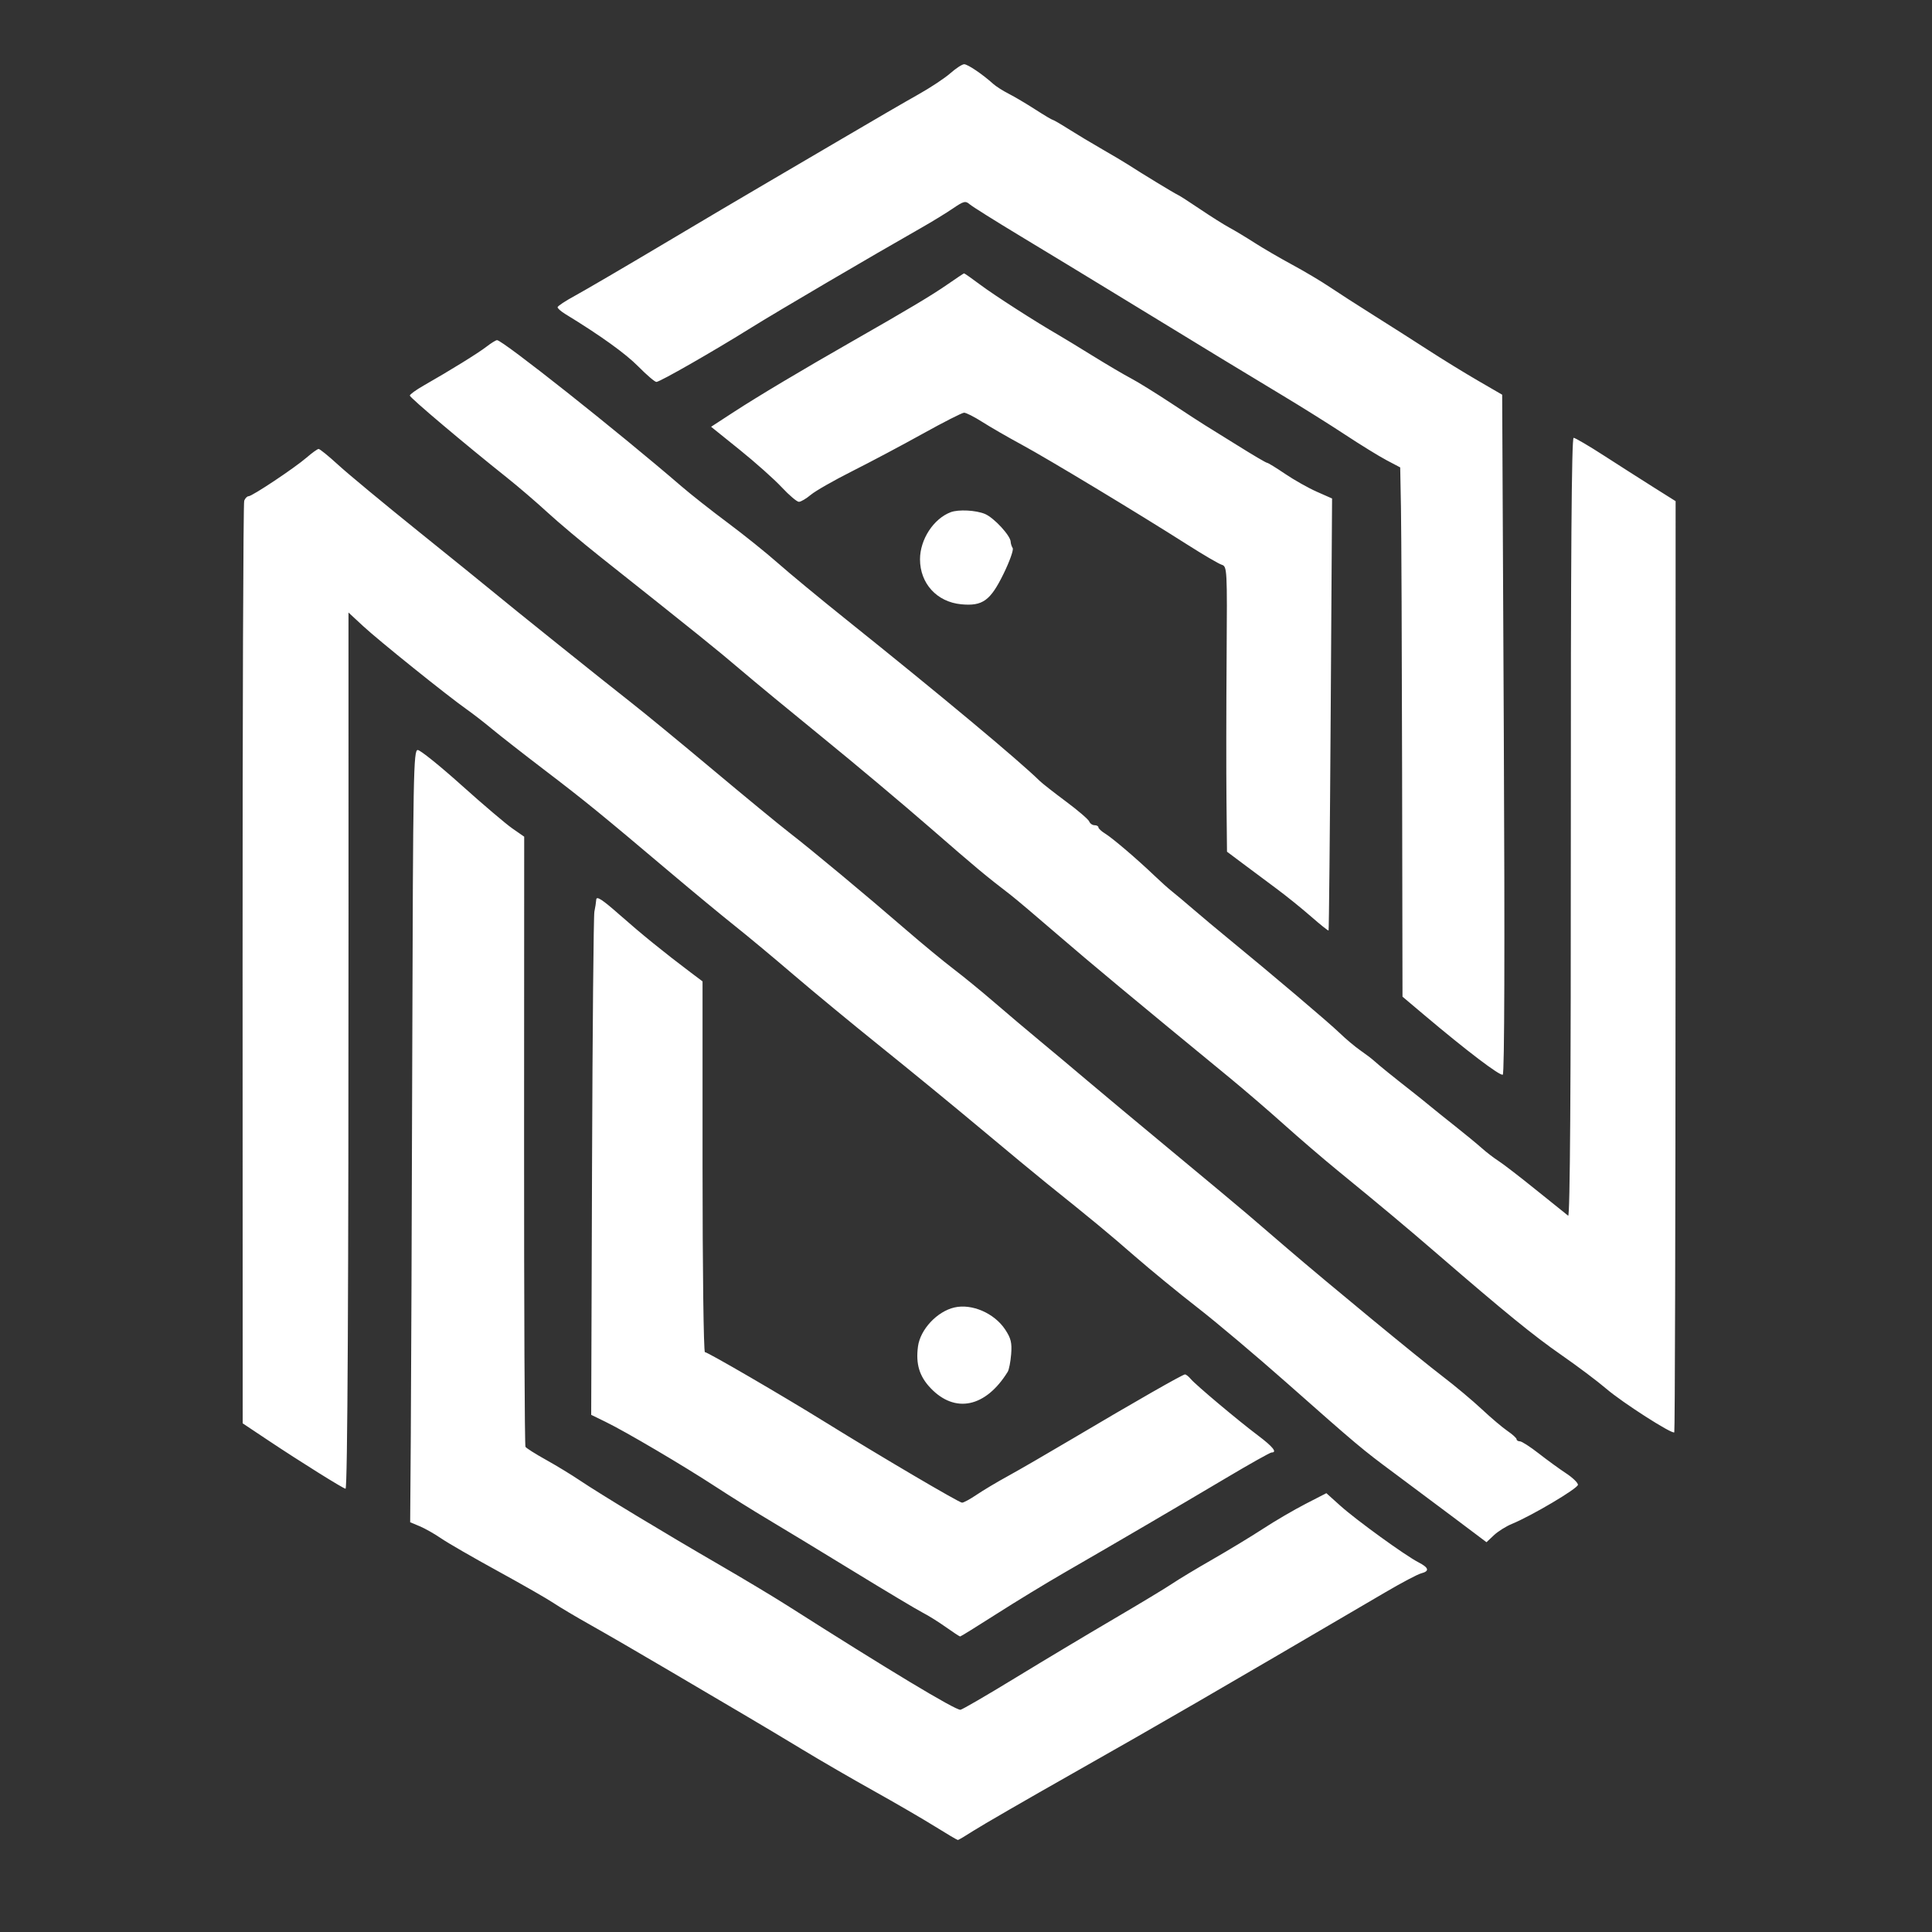 <?xml version="1.0" encoding="UTF-8"?>
<!DOCTYPE svg PUBLIC "-//W3C//DTD SVG 1.1//EN" "http://www.w3.org/Graphics/SVG/1.1/DTD/svg11.dtd">
<svg version="1.1" xmlns="http://www.w3.org/2000/svg" xmlns:xlink="http://www.w3.org/1999/xlink" x="0" y="0" width="512" height="512" viewBox="0, 0, 512, 512">
  <rect x="0" y="0" width="512" height="512" fill="#333333" stroke="none"/>
  <g id="Layer_1">
    <path d="M251.834,19.425 C250.355,20.728 246.531,23.258 243.337,25.046 C240.143,26.834 231.046,32.116 223.123,36.783 C215.989,40.988 208.848,45.177 201.697,49.352 C197.837,51.597 186.2,58.48 175.838,64.647 C165.476,70.814 154.921,76.988 152.381,78.366 C149.842,79.744 147.763,81.12 147.763,81.424 C147.763,81.726 148.678,82.532 149.795,83.215 C159.095,88.894 165.758,93.68 169.168,97.133 C171.386,99.38 173.538,101.218 173.95,101.218 C174.863,101.218 189.044,93.103 199.111,86.82 C205.79,82.651 231.062,67.812 244.179,60.357 C247.023,58.74 250.786,56.436 252.54,55.236 C255.38,53.295 255.866,53.174 256.973,54.135 C257.657,54.729 263.702,58.524 270.407,62.57 C277.112,66.615 287.917,73.175 294.418,77.147 C320.975,93.372 331.067,99.51 339.856,104.784 C344.935,107.833 352.41,112.516 356.467,115.192 C360.524,117.868 365.469,120.915 367.456,121.964 L371.069,123.869 L371.269,134.524 C371.379,140.383 371.515,171.941 371.572,204.652 L371.677,264.127 L377.365,268.929 C388.664,278.467 397.558,285.224 398.252,284.795 C398.7,284.518 398.801,251.462 398.525,194.479 L398.091,104.602 L391.673,100.878 C388.143,98.83 382.27,95.221 378.624,92.857 C373.811,89.751 368.98,86.673 364.131,83.622 C359.806,80.906 354.486,77.482 352.31,76.012 C350.133,74.543 345.692,71.904 342.442,70.148 C339.191,68.392 334.702,65.778 332.468,64.34 C330.233,62.902 327.24,61.099 325.818,60.333 C324.396,59.568 320.905,57.368 318.061,55.446 C315.216,53.524 312.556,51.815 312.15,51.649 C311.419,51.351 302.172,45.729 298.894,43.59 C297.96,42.981 294.909,41.168 292.113,39.564 C289.318,37.958 285.301,35.548 283.187,34.207 C281.073,32.866 279.185,31.769 278.991,31.769 C278.797,31.769 276.703,30.522 274.338,28.999 C271.972,27.475 268.806,25.602 267.301,24.837 C265.796,24.072 263.967,22.908 263.237,22.251 C260.339,19.643 256.417,16.994 255.495,17.024 C254.96,17.041 253.312,18.121 251.834,19.425 M251.116,75.356 C246.989,78.222 240.836,81.901 226.078,90.324 C212.656,97.985 200.806,105.052 194.518,109.148 L188.447,113.1 L195.996,119.178 C200.147,122.52 205.169,126.994 207.155,129.121 C209.141,131.247 211.193,132.987 211.715,132.987 C212.238,132.987 213.659,132.151 214.873,131.13 C216.087,130.109 221.016,127.294 225.827,124.874 C230.638,122.455 239.063,117.983 244.548,114.936 C250.034,111.889 254.954,109.384 255.481,109.371 C256.009,109.357 258.17,110.449 260.284,111.797 C262.397,113.146 267.119,115.871 270.776,117.852 C277.785,121.649 301.702,136.082 314.636,144.318 C318.848,147.001 322.957,149.406 323.767,149.663 C325.204,150.119 325.236,150.725 325.065,174.251 C324.968,187.518 324.952,204.523 325.028,212.04 L325.167,225.709 L329.372,228.86 C331.684,230.594 335.698,233.586 338.293,235.51 C340.887,237.434 345.009,240.759 347.452,242.9 C349.895,245.041 351.98,246.703 352.085,246.594 C352.19,246.485 352.442,220.68 352.645,189.25 L353.013,132.105 L348.944,130.304 C346.705,129.314 342.931,127.186 340.558,125.574 C338.185,123.962 336.032,122.644 335.775,122.644 C335.517,122.644 331.987,120.566 327.93,118.026 C323.872,115.487 319.99,113.076 319.304,112.67 C318.618,112.263 314.639,109.676 310.463,106.92 C306.288,104.165 301.468,101.179 299.753,100.285 C298.038,99.391 293.476,96.706 289.616,94.318 C285.756,91.93 281.648,89.43 280.488,88.763 C274.629,85.394 263.62,78.326 259.897,75.544 C257.585,73.817 255.597,72.421 255.478,72.442 C255.359,72.462 253.396,73.774 251.116,75.356 M128.924,91.873 C126.74,93.568 119.384,98.119 112.25,102.188 C110.246,103.332 108.606,104.523 108.606,104.834 C108.606,105.38 123.098,117.622 134.329,126.563 C137.302,128.93 142.123,133.065 145.042,135.75 C147.961,138.436 154.339,143.8 159.215,147.669 C184.654,167.855 190.054,172.203 196.156,177.414 C199.813,180.536 209.689,188.69 218.104,195.534 C226.518,202.377 239.323,213.13 246.559,219.429 C258.725,230.018 261.091,231.992 267.816,237.16 C269.138,238.176 274.667,242.849 280.102,247.546 C288.807,255.065 300.671,264.936 325.713,285.49 C329.631,288.706 336.162,294.319 340.225,297.963 C344.289,301.608 350.712,307.122 354.499,310.217 C365.991,319.609 372.596,325.133 380.661,332.098 C398.802,347.765 406.436,353.988 413.737,359.056 C418.004,362.018 423.382,366.059 425.687,368.036 C429.976,371.712 443.138,380.15 443.703,379.586 C443.875,379.413 444.024,323.819 444.036,256.043 L444.055,132.813 L438.316,129.202 C433.927,126.429 429.551,123.635 425.189,120.82 C421.126,118.197 417.452,116.038 417.025,116.022 C416.487,116.003 416.26,147.627 416.286,219.366 C416.311,288.166 416.076,322.55 415.584,322.177 C415.178,321.869 411.355,318.797 407.088,315.349 C402.821,311.902 398.333,308.443 397.114,307.663 C395.895,306.884 393.9,305.353 392.681,304.261 C391.462,303.17 388.304,300.567 385.662,298.477 C383.021,296.387 379.991,293.954 378.93,293.07 C377.359,291.777 375.773,290.502 374.172,289.247 C369.069,285.247 365.363,282.25 364.237,281.21 C363.627,280.647 361.965,279.381 360.543,278.396 C359.12,277.411 356.627,275.316 355.001,273.741 C352.221,271.047 337.211,258.32 325.525,248.746 C322.638,246.381 318.469,242.89 316.259,240.988 C314.05,239.086 311.483,236.931 310.555,236.2 C309.627,235.468 307.584,233.64 306.016,232.136 C301.461,227.77 294.834,222.108 292.887,220.92 C291.901,220.317 291.094,219.57 291.094,219.257 C291.094,218.945 290.631,218.69 290.065,218.69 C289.499,218.69 288.864,218.244 288.655,217.698 C288.446,217.152 285.667,214.767 282.481,212.397 C279.294,210.027 276.154,207.564 275.504,206.924 C269.986,201.497 249.334,184.276 224.231,164.17 C217.323,158.637 209.177,151.904 206.13,149.208 C203.082,146.511 197.098,141.704 192.831,138.524 C188.564,135.344 183.079,131.022 180.641,128.919 C163.87,114.455 133.173,90.123 131.721,90.144 C131.402,90.148 130.143,90.926 128.924,91.873 M81.27,121.247 C78.076,124.012 66.826,131.509 65.872,131.509 C65.488,131.509 64.968,132.046 64.717,132.701 C64.465,133.356 64.272,188.638 64.287,255.549 L64.316,377.204 L71.131,381.747 C79.483,387.317 91.02,394.528 91.574,394.527 C92.102,394.527 92.376,341.74 92.362,242.04 L92.352,162.325 L96.254,165.942 C100.385,169.772 118.503,184.336 123.652,187.966 C125.332,189.151 128.369,191.505 130.401,193.198 C132.433,194.89 138.75,199.827 144.439,204.168 C155.126,212.323 159.118,215.576 177.667,231.25 C183.678,236.329 191.317,242.646 194.644,245.287 C197.971,247.928 204.991,253.773 210.246,258.276 C215.5,262.778 225.949,271.404 233.466,277.444 C240.984,283.485 252.915,293.266 259.979,299.18 C267.045,305.094 274.897,311.596 277.429,313.628 C289.776,323.535 293.523,326.635 300.698,332.879 C304.965,336.592 312.485,342.756 317.408,346.577 C322.332,350.397 332.939,359.342 340.978,366.453 C359.72,383.031 361.013,384.117 369.408,390.335 C374.678,394.247 379.935,398.175 385.181,402.118 L393.936,408.702 L395.894,406.855 C396.971,405.84 399.112,404.491 400.651,403.859 C405.972,401.67 418.17,394.441 418.17,393.477 C418.17,392.944 416.757,391.581 415.03,390.448 C413.304,389.314 410.041,386.943 407.781,385.178 C405.521,383.413 403.276,381.968 402.794,381.968 C402.311,381.968 401.914,381.719 401.911,381.414 C401.908,381.109 400.828,380.126 399.51,379.229 C398.192,378.331 395.119,375.728 392.681,373.445 C390.243,371.162 385.588,367.264 382.338,364.783 C376.021,359.963 352.135,340.284 341.039,330.759 C337.34,327.584 332.652,323.558 330.62,321.812 C328.589,320.066 319.612,312.579 310.672,305.173 C301.733,297.767 291.592,289.309 288.139,286.377 C283.996,282.868 279.836,279.38 275.658,275.912 C271.566,272.51 267.503,269.074 263.468,265.605 C260.174,262.76 255.317,258.788 252.675,256.776 C250.034,254.765 244.382,250.099 240.115,246.407 C229.468,237.196 215.092,225.229 209.171,220.65 C206.464,218.556 197.308,211.025 188.825,203.913 C180.342,196.802 170.637,188.823 167.258,186.182 C160.294,180.739 135.124,160.549 130.416,156.629 C128.708,155.207 119.874,148.059 110.785,140.745 C101.696,133.43 92.176,125.534 89.63,123.198 C87.084,120.862 84.744,118.963 84.428,118.98 C84.114,118.996 82.692,120.016 81.27,121.247 M251.937,135.741 C247.396,137.469 243.818,142.957 243.813,148.208 C243.807,154.625 248.281,159.521 254.714,160.139 C260.389,160.685 262.451,159.204 265.945,152.076 C267.562,148.776 268.655,145.707 268.373,145.257 C268.091,144.807 267.851,144.054 267.84,143.585 C267.803,141.958 263.412,137.2 261.028,136.204 C258.616,135.196 253.99,134.961 251.937,135.741 M109.258,277.98 C109.136,321.561 108.959,367.612 108.867,380.316 L108.699,403.413 L111.23,404.47 C112.622,405.053 115.178,406.501 116.91,407.691 C118.641,408.88 125.377,412.767 131.879,416.329 C138.38,419.892 145.03,423.7 146.655,424.793 C148.281,425.886 152.769,428.55 156.629,430.714 C160.489,432.877 169.965,438.375 177.685,442.93 C185.406,447.486 194.549,452.872 198.003,454.898 C201.457,456.924 208.106,460.9 212.779,463.732 C217.452,466.564 225.93,471.477 231.619,474.648 C237.308,477.819 244.562,482.036 247.741,484.017 C250.918,485.998 253.666,487.619 253.847,487.619 C254.028,487.619 255.916,486.498 258.043,485.128 C260.17,483.758 272.051,476.894 284.444,469.875 C308.42,456.296 319.781,449.714 367.192,421.933 C371.459,419.433 375.697,417.195 376.612,416.96 C378.916,416.368 378.691,415.468 375.873,414.011 C372.319,412.174 359.407,402.819 355.18,399.018 L351.499,395.709 L345.97,398.555 C342.929,400.121 337.899,403.061 334.793,405.089 C331.687,407.117 325.653,410.776 321.386,413.222 C317.119,415.666 312.298,418.569 310.672,419.672 C309.047,420.774 302.065,424.989 295.157,429.038 C288.249,433.087 276.447,440.155 268.929,444.743 C261.412,449.332 254.929,453.098 254.522,453.111 C253.068,453.159 235.462,442.559 208.716,425.533 C205.059,423.205 196.913,418.316 190.615,414.67 C176.292,406.377 159.01,395.928 153.674,392.333 C151.439,390.827 147.37,388.352 144.63,386.83 C141.89,385.309 139.472,383.777 139.254,383.425 C139.037,383.074 138.872,346.548 138.888,302.257 L138.917,221.729 L135.767,219.539 C134.035,218.335 127.963,213.171 122.274,208.064 C116.585,202.957 111.38,198.771 110.707,198.76 C109.575,198.743 109.465,204.784 109.258,277.98 M158.012,238.398 C157.96,239.139 157.739,240.577 157.52,241.593 C157.301,242.609 157.021,273.03 156.897,309.195 L156.673,374.949 L160.465,376.797 C165.824,379.407 181.033,388.368 189.622,393.976 C193.622,396.589 199.887,400.501 203.544,402.672 C207.201,404.843 217.341,410.996 226.078,416.345 C234.814,421.695 243.126,426.662 244.548,427.384 C245.971,428.106 248.715,429.818 250.645,431.19 C252.576,432.563 254.289,433.685 254.45,433.685 C254.612,433.685 258.939,431.004 264.066,427.728 C269.193,424.45 277.288,419.521 282.056,416.773 C296.409,408.489 310.713,400.118 324.965,391.662 C331.2,387.956 336.603,384.924 336.971,384.924 C338.56,384.924 337.353,383.408 333.391,380.426 C328.029,376.392 316.83,366.978 315.535,365.418 C314.996,364.768 314.319,364.237 314.029,364.237 C313.41,364.237 300.686,371.509 284.075,381.355 C277.573,385.209 269.927,389.636 267.082,391.192 C264.238,392.749 260.521,394.968 258.822,396.122 C257.124,397.277 255.382,398.222 254.952,398.222 C254.173,398.222 233.372,385.981 218.69,376.881 C207.395,369.88 187.543,358.326 186.811,358.326 C186.465,358.326 186.182,336.22 186.182,309.202 L186.182,260.078 L182.985,257.67 C175.877,252.316 170.067,247.602 164.24,242.462 C159.604,238.372 158.084,237.38 158.012,238.398 M252.928,346.492 C248.334,347.55 243.88,352.319 243.275,356.827 C242.653,361.473 243.64,364.735 246.615,367.859 C253.114,374.684 261.229,372.969 267.057,363.538 C267.398,362.986 267.809,360.879 267.968,358.855 C268.205,355.848 267.915,354.658 266.377,352.333 C263.517,348.012 257.56,345.424 252.928,346.492" fill="#FFFFFF"/>
  </g>
</svg>
